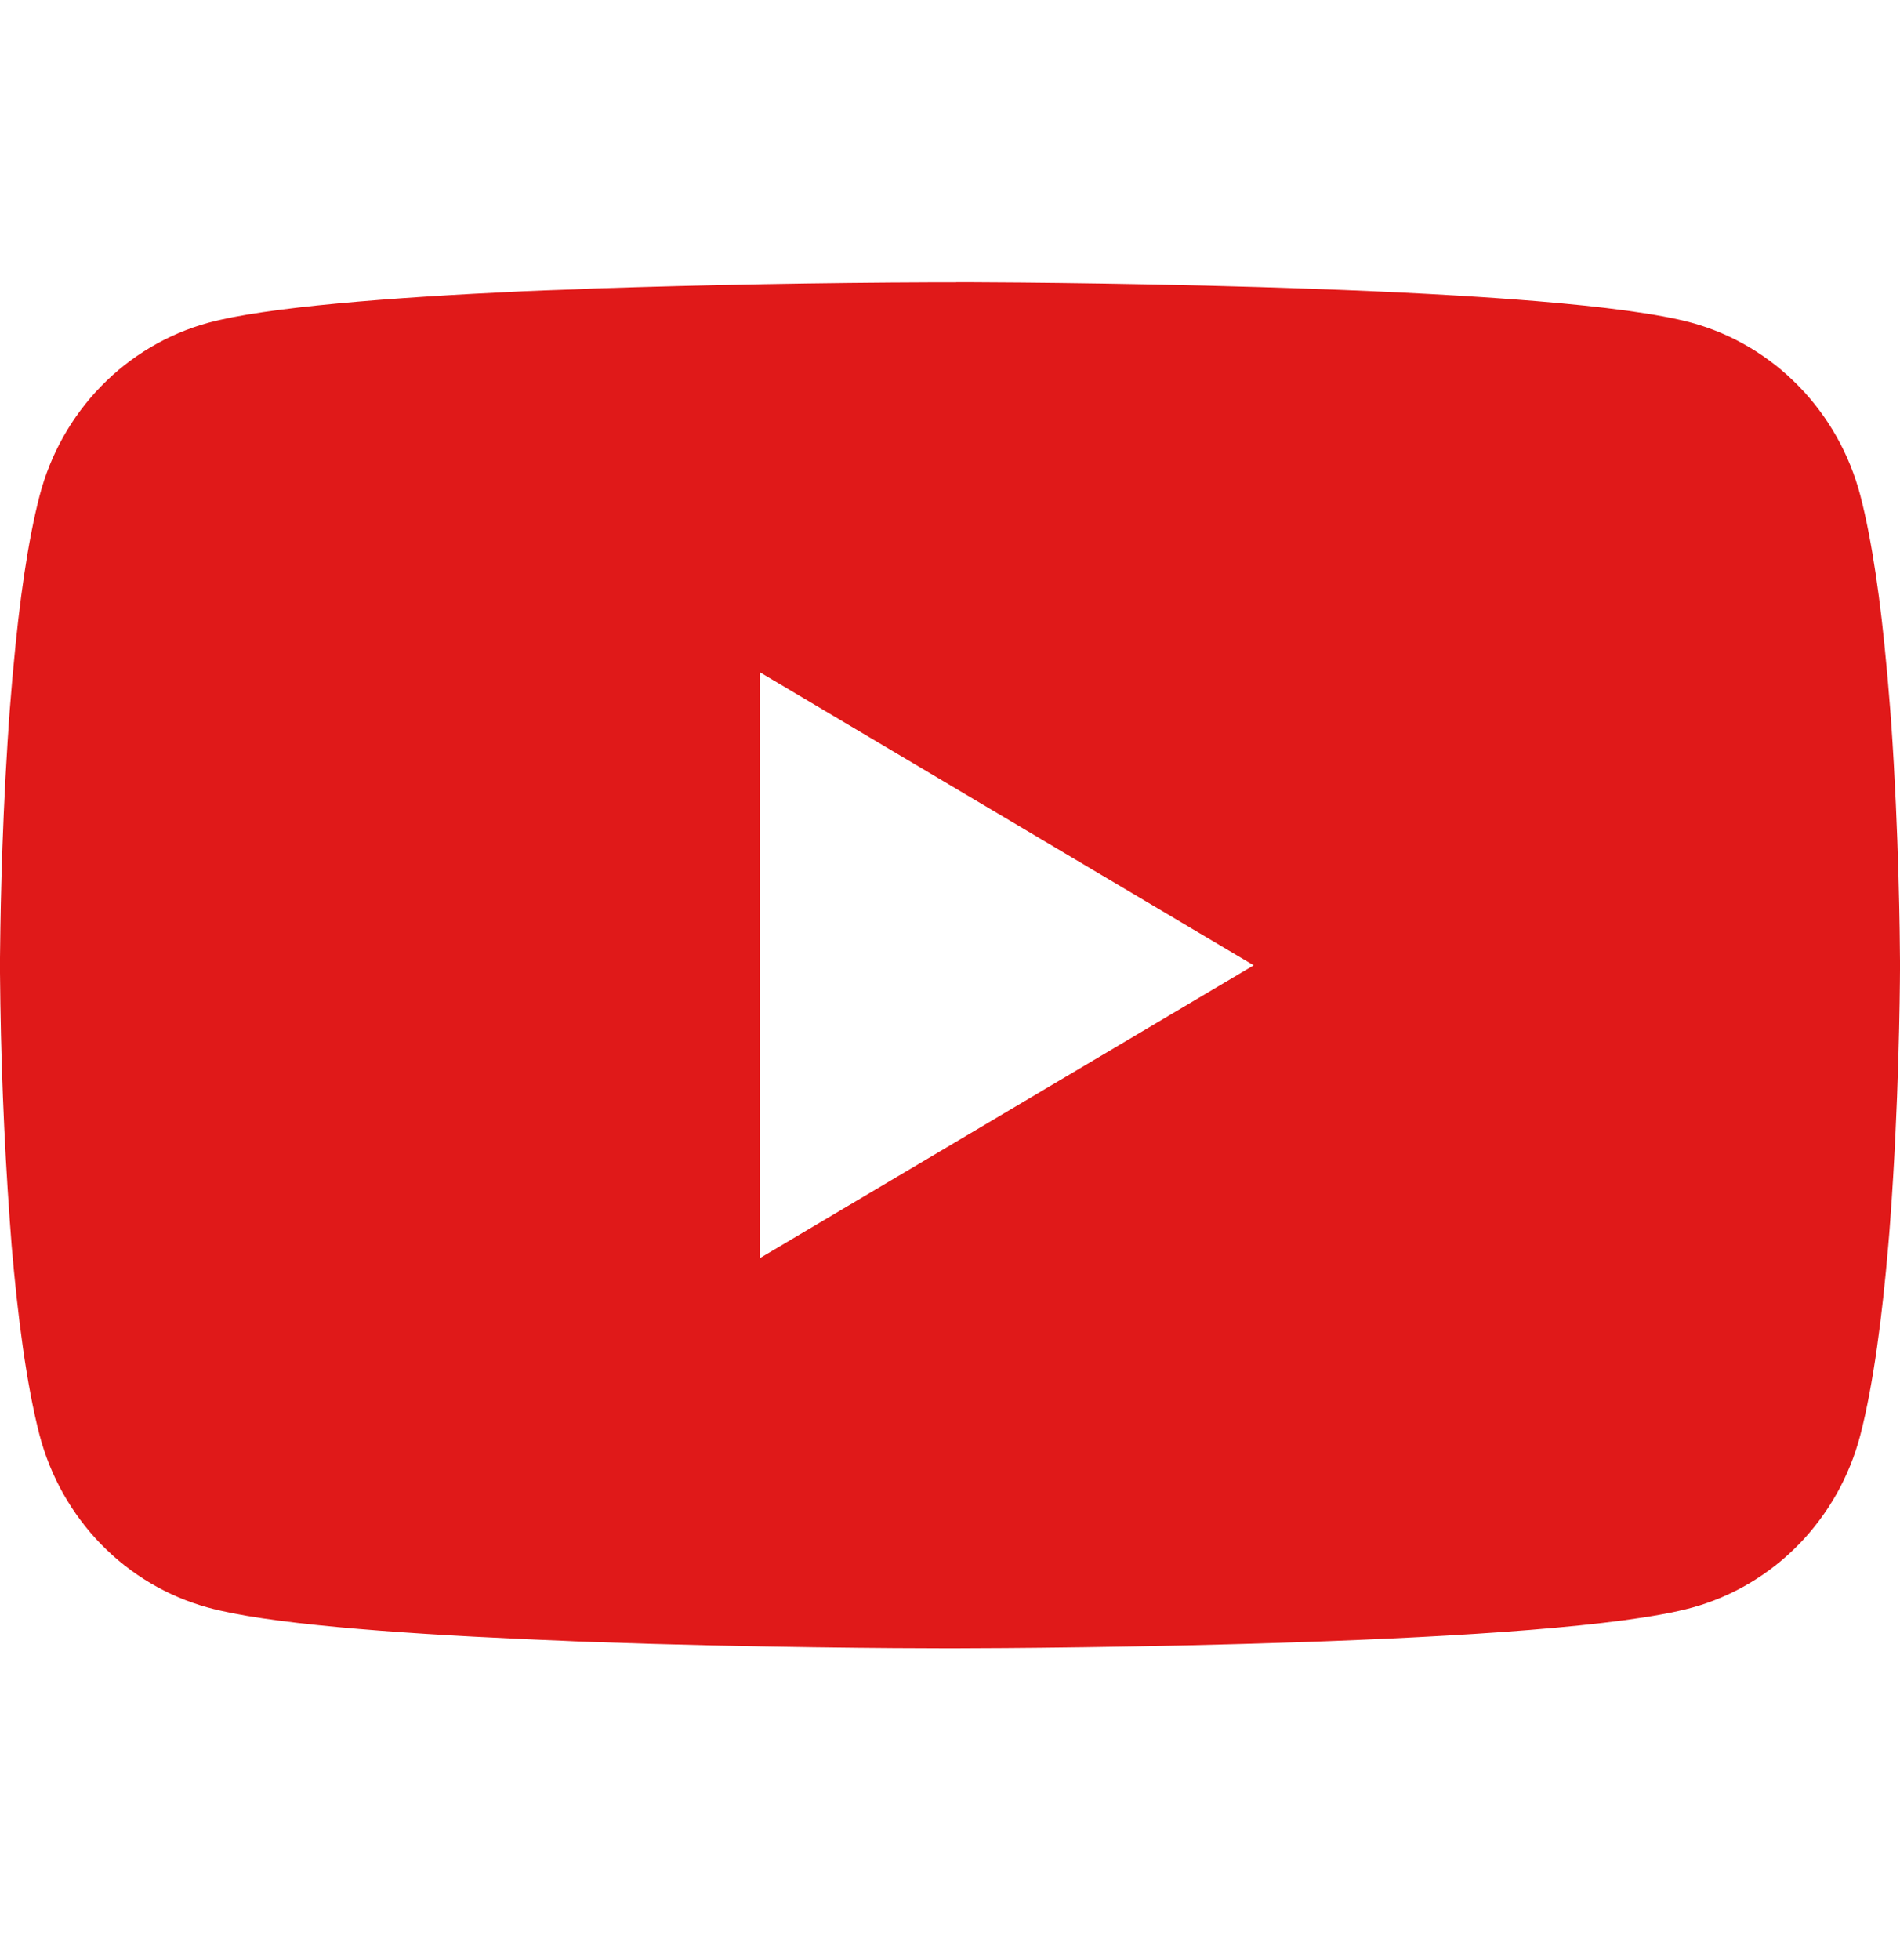 <svg width="32" height="33" viewBox="0 0 32 33" fill="none" xmlns="http://www.w3.org/2000/svg">
<path d="M16.103 4.751H16.281C17.925 4.757 26.256 4.819 28.502 5.437C29.181 5.625 29.8 5.993 30.296 6.503C30.793 7.013 31.15 7.647 31.332 8.342C31.534 9.12 31.676 10.149 31.772 11.212L31.792 11.424L31.836 11.957L31.852 12.169C31.982 14.04 31.998 15.791 32 16.174V16.328C31.998 16.725 31.98 18.595 31.836 20.543L31.82 20.758L31.802 20.971C31.702 22.142 31.554 23.304 31.332 24.16C31.151 24.855 30.794 25.49 30.297 26C29.8 26.51 29.181 26.877 28.502 27.065C26.182 27.704 17.363 27.749 16.141 27.751H15.857C15.239 27.751 12.683 27.739 10.003 27.645L9.663 27.632L9.489 27.624L9.147 27.61L8.805 27.595C6.584 27.495 4.47 27.334 3.496 27.063C2.817 26.875 2.198 26.508 1.702 25.999C1.205 25.489 0.848 24.855 0.666 24.16C0.444 23.306 0.296 22.142 0.196 20.971L0.18 20.756L0.164 20.543C0.065 19.157 0.011 17.767 0 16.377L0 16.125C0.004 15.685 0.02 14.165 0.128 12.486L0.142 12.276L0.148 12.169L0.164 11.957L0.208 11.424L0.228 11.212C0.324 10.149 0.466 9.118 0.668 8.342C0.849 7.647 1.206 7.012 1.703 6.502C2.2 5.992 2.819 5.625 3.498 5.437C4.472 5.17 6.586 5.007 8.807 4.904L9.147 4.89L9.491 4.878L9.663 4.872L10.005 4.857C11.908 4.795 13.812 4.76 15.717 4.753H16.103V4.751ZM12.801 11.32V21.18L21.115 16.252L12.801 11.32Z" fill="#E01919"/>
</svg>
